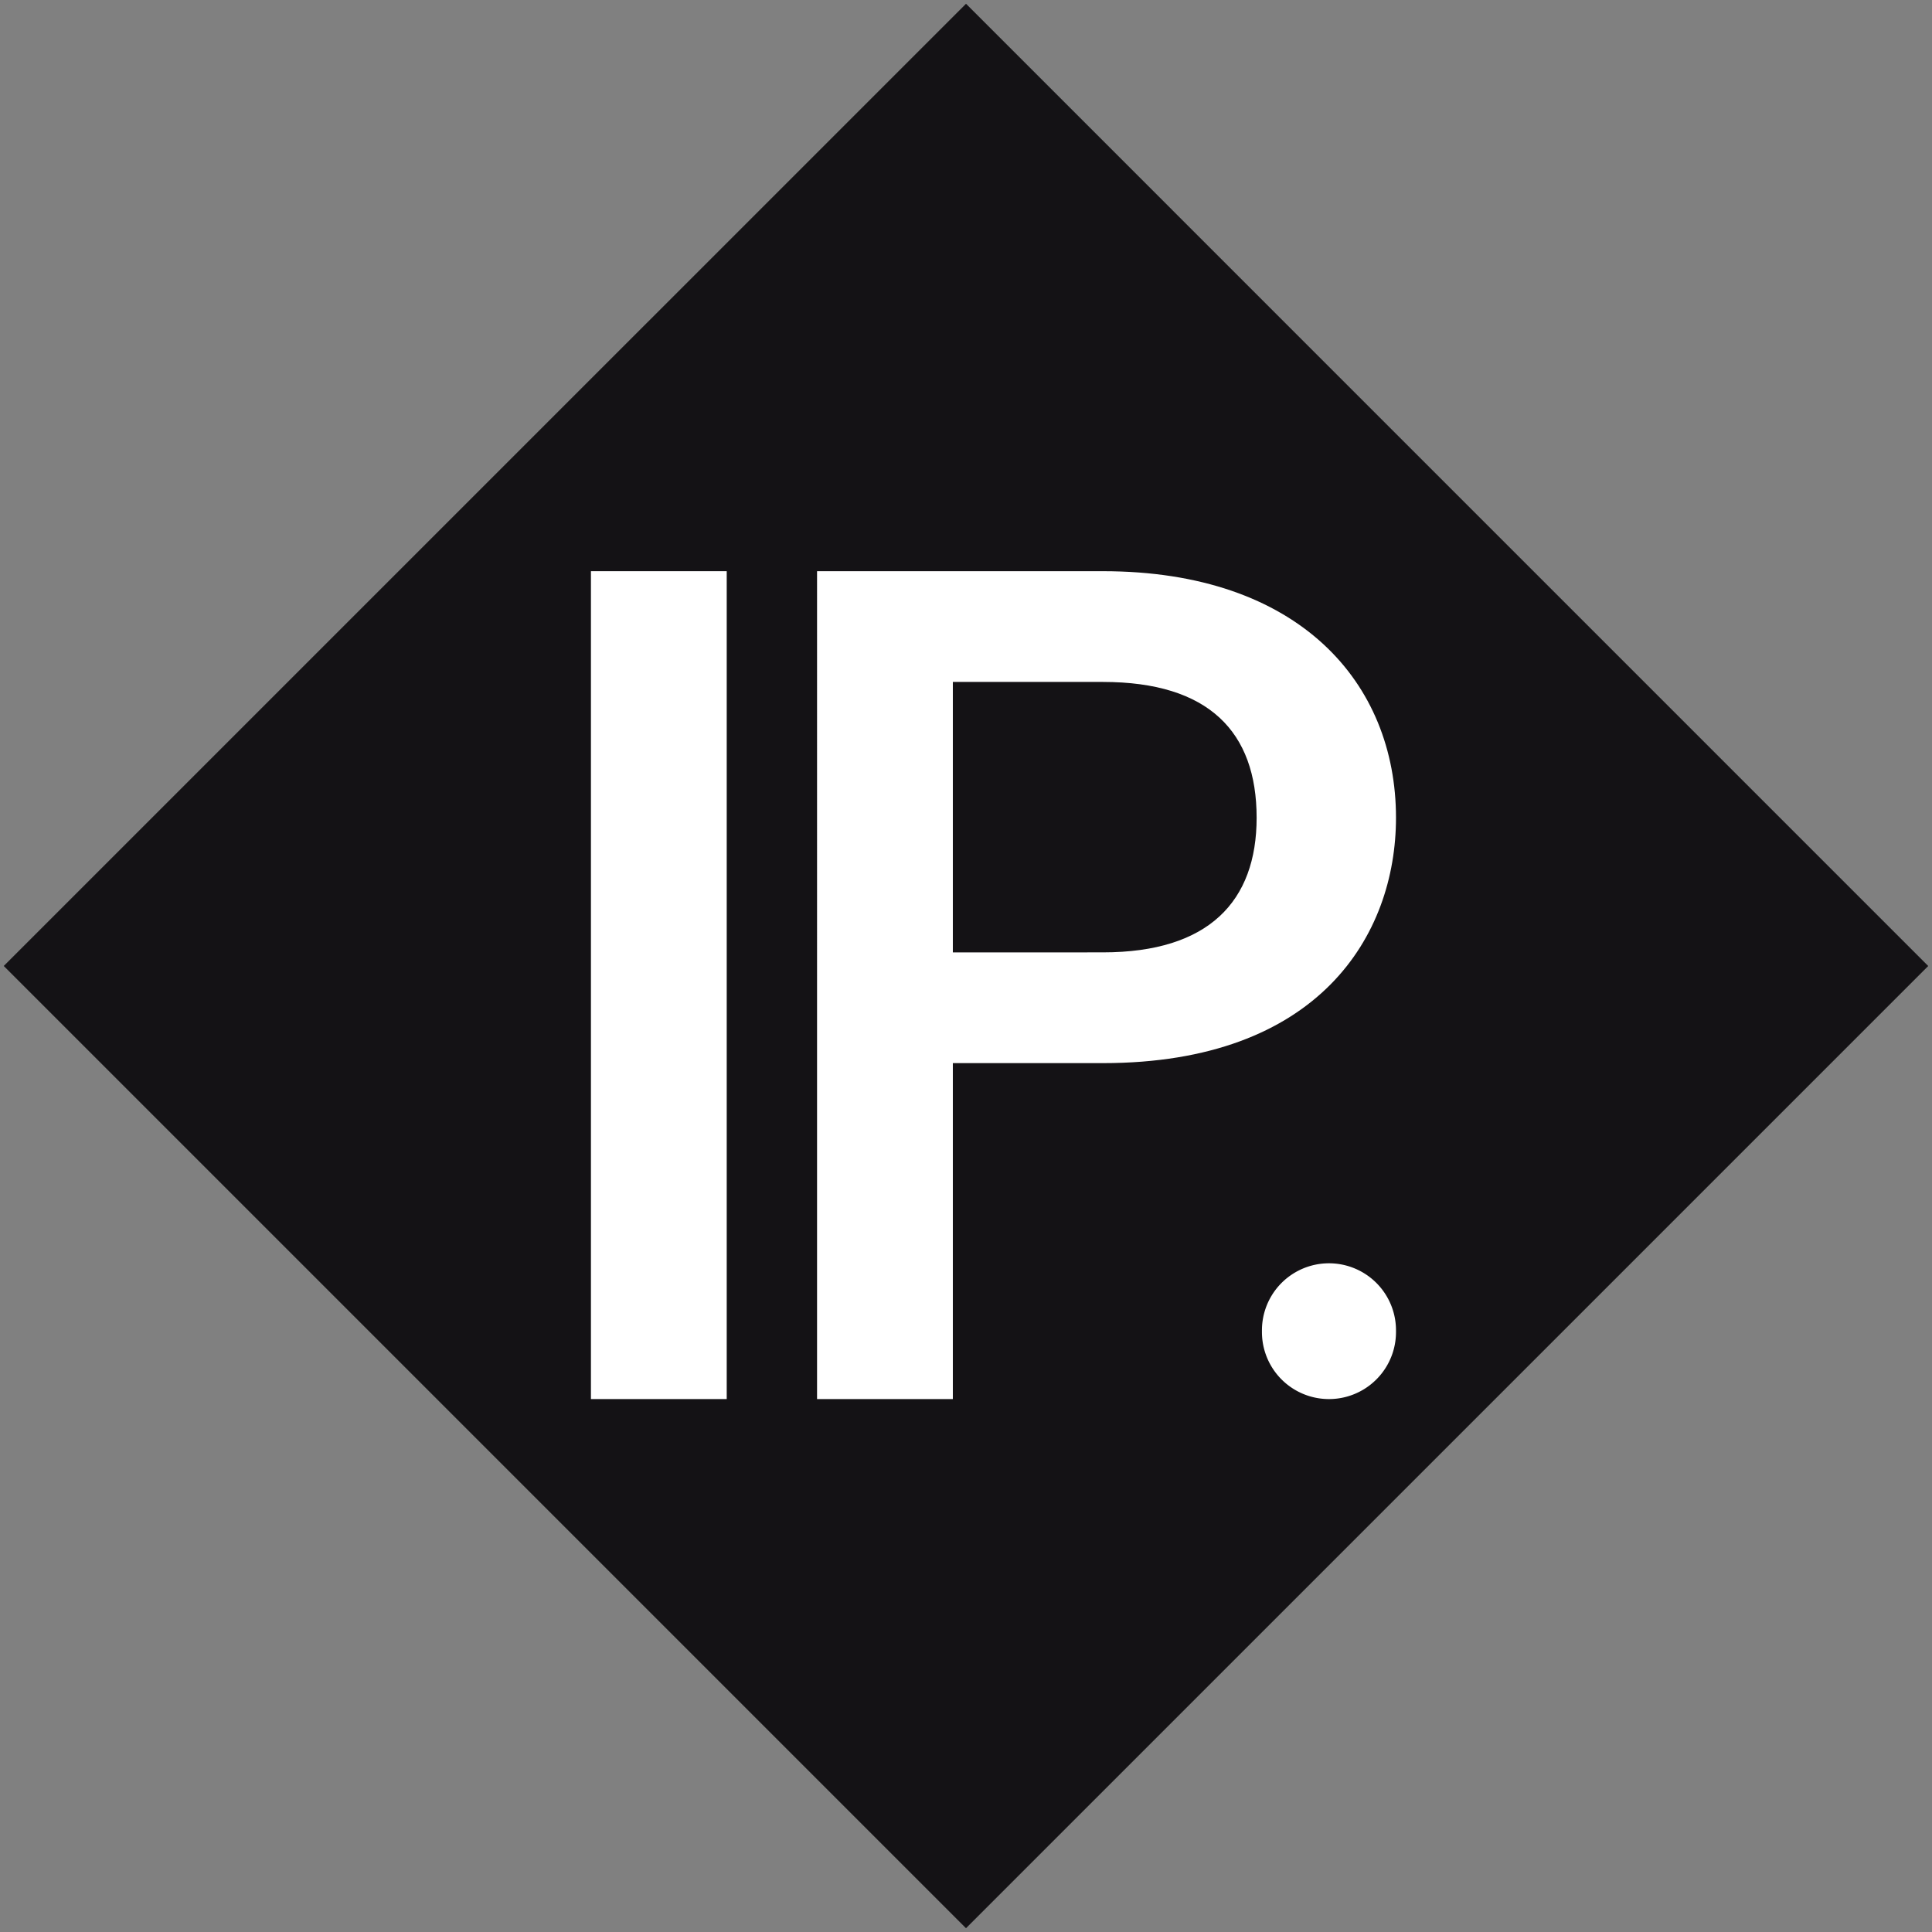 <svg xmlns="http://www.w3.org/2000/svg" xmlns:xlink="http://www.w3.org/1999/xlink" width="140" height="140" viewBox="0 0 140 140">
  <rect x="0" y="0" width="140" height="140" fill="#808080" stroke="none"/>
  <defs>
    <clipPath id="clip-path">
      <rect id="Rectangle_1210" data-name="Rectangle 1210" width="140" height="140" transform="translate(0 0)" fill="none"/>
    </clipPath>
  </defs>
  <g id="Group_1903" data-name="Group 1903" transform="translate(0.3 0.3)">
    <rect id="Rectangle_1208" data-name="Rectangle 1208" width="98.608" height="98.608" transform="translate(-0.027 69.698) rotate(-44.999)" fill="#141215"/>
    <rect id="Rectangle_1209" data-name="Rectangle 1209" width="9.84" height="59.991" transform="translate(42.521 41.091)" fill="#fff"/>
    <g id="Group_1902" data-name="Group 1902" transform="translate(-0.3 -0.3)">
      <g id="Group_1901" data-name="Group 1901" clip-path="url(#clip-path)">
        <path id="Path_11194" data-name="Path 11194" d="M57.431,61.264H46.555V85.607h-9.84V25.616H57.431c14.243,0,21.236,8.114,21.236,17.865,0,8.548-5.612,17.782-21.236,17.782m0-8.026c7.682,0,11.137-3.711,11.137-9.756,0-6.212-3.454-9.84-11.137-9.84H46.555v19.6Z" transform="translate(22.492 15.775)" fill="#fff"/>
        <path id="Path_11195" data-name="Path 11195" d="M66.513,61.717v.125a4.857,4.857,0,1,1-9.714,0v-.125a4.857,4.857,0,0,1,9.714,0" transform="translate(34.646 34.683)" fill="#fff"/>
      </g>
    </g>
  </g>
</svg>
